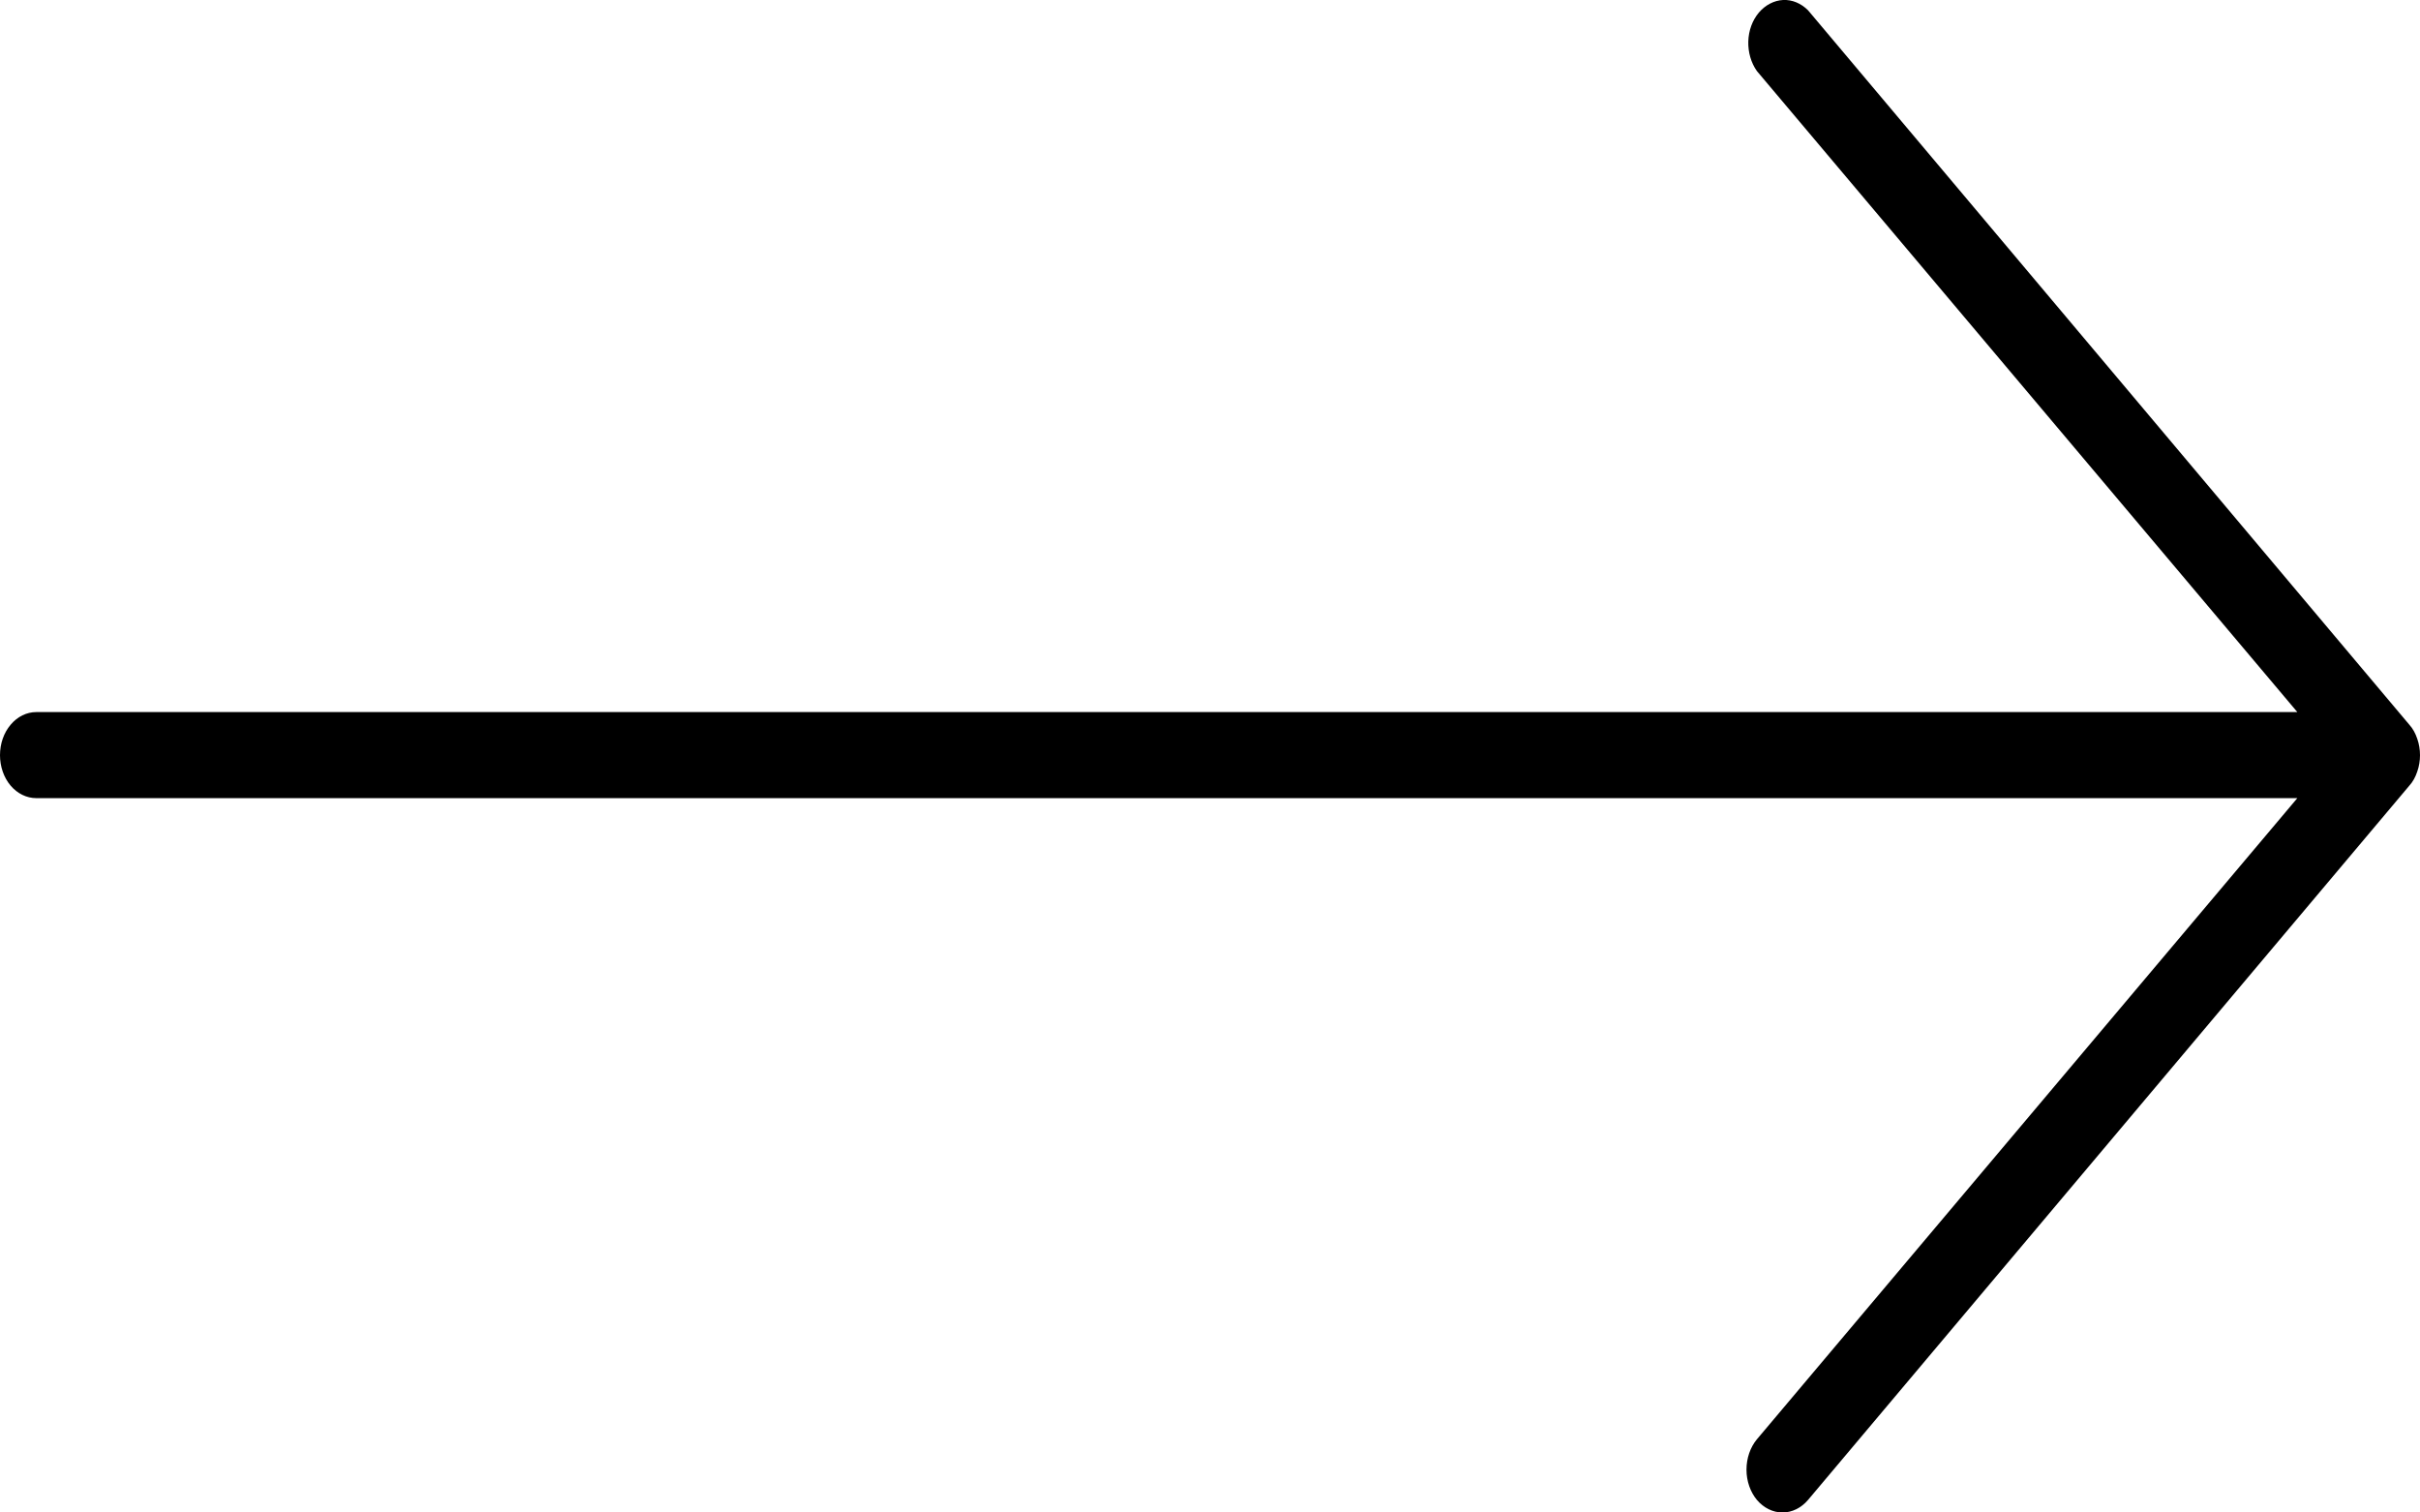 <svg width="16" height="10" viewBox="0 0 16 10" fill="none" xmlns="http://www.w3.org/2000/svg">
<path d="M15.982 5.101C16.006 5.032 16.006 4.954 15.982 4.885C15.97 4.849 15.953 4.817 15.929 4.791L11.954 0.068C11.908 0.022 11.849 -0.003 11.789 0C11.729 0.003 11.672 0.033 11.629 0.083C11.586 0.134 11.561 0.202 11.559 0.274C11.557 0.345 11.577 0.415 11.616 0.47L15.189 4.708H0.24C0.176 4.708 0.115 4.738 0.07 4.792C0.025 4.845 0 4.917 0 4.993C0 5.068 0.025 5.141 0.07 5.194C0.115 5.247 0.176 5.277 0.24 5.277H15.189L11.616 9.516C11.572 9.569 11.547 9.641 11.547 9.717C11.547 9.792 11.572 9.864 11.616 9.917C11.661 9.97 11.722 10 11.785 10C11.848 10 11.909 9.97 11.954 9.917L15.929 5.195C15.953 5.169 15.97 5.137 15.982 5.101Z" fill="black"/>
</svg>
